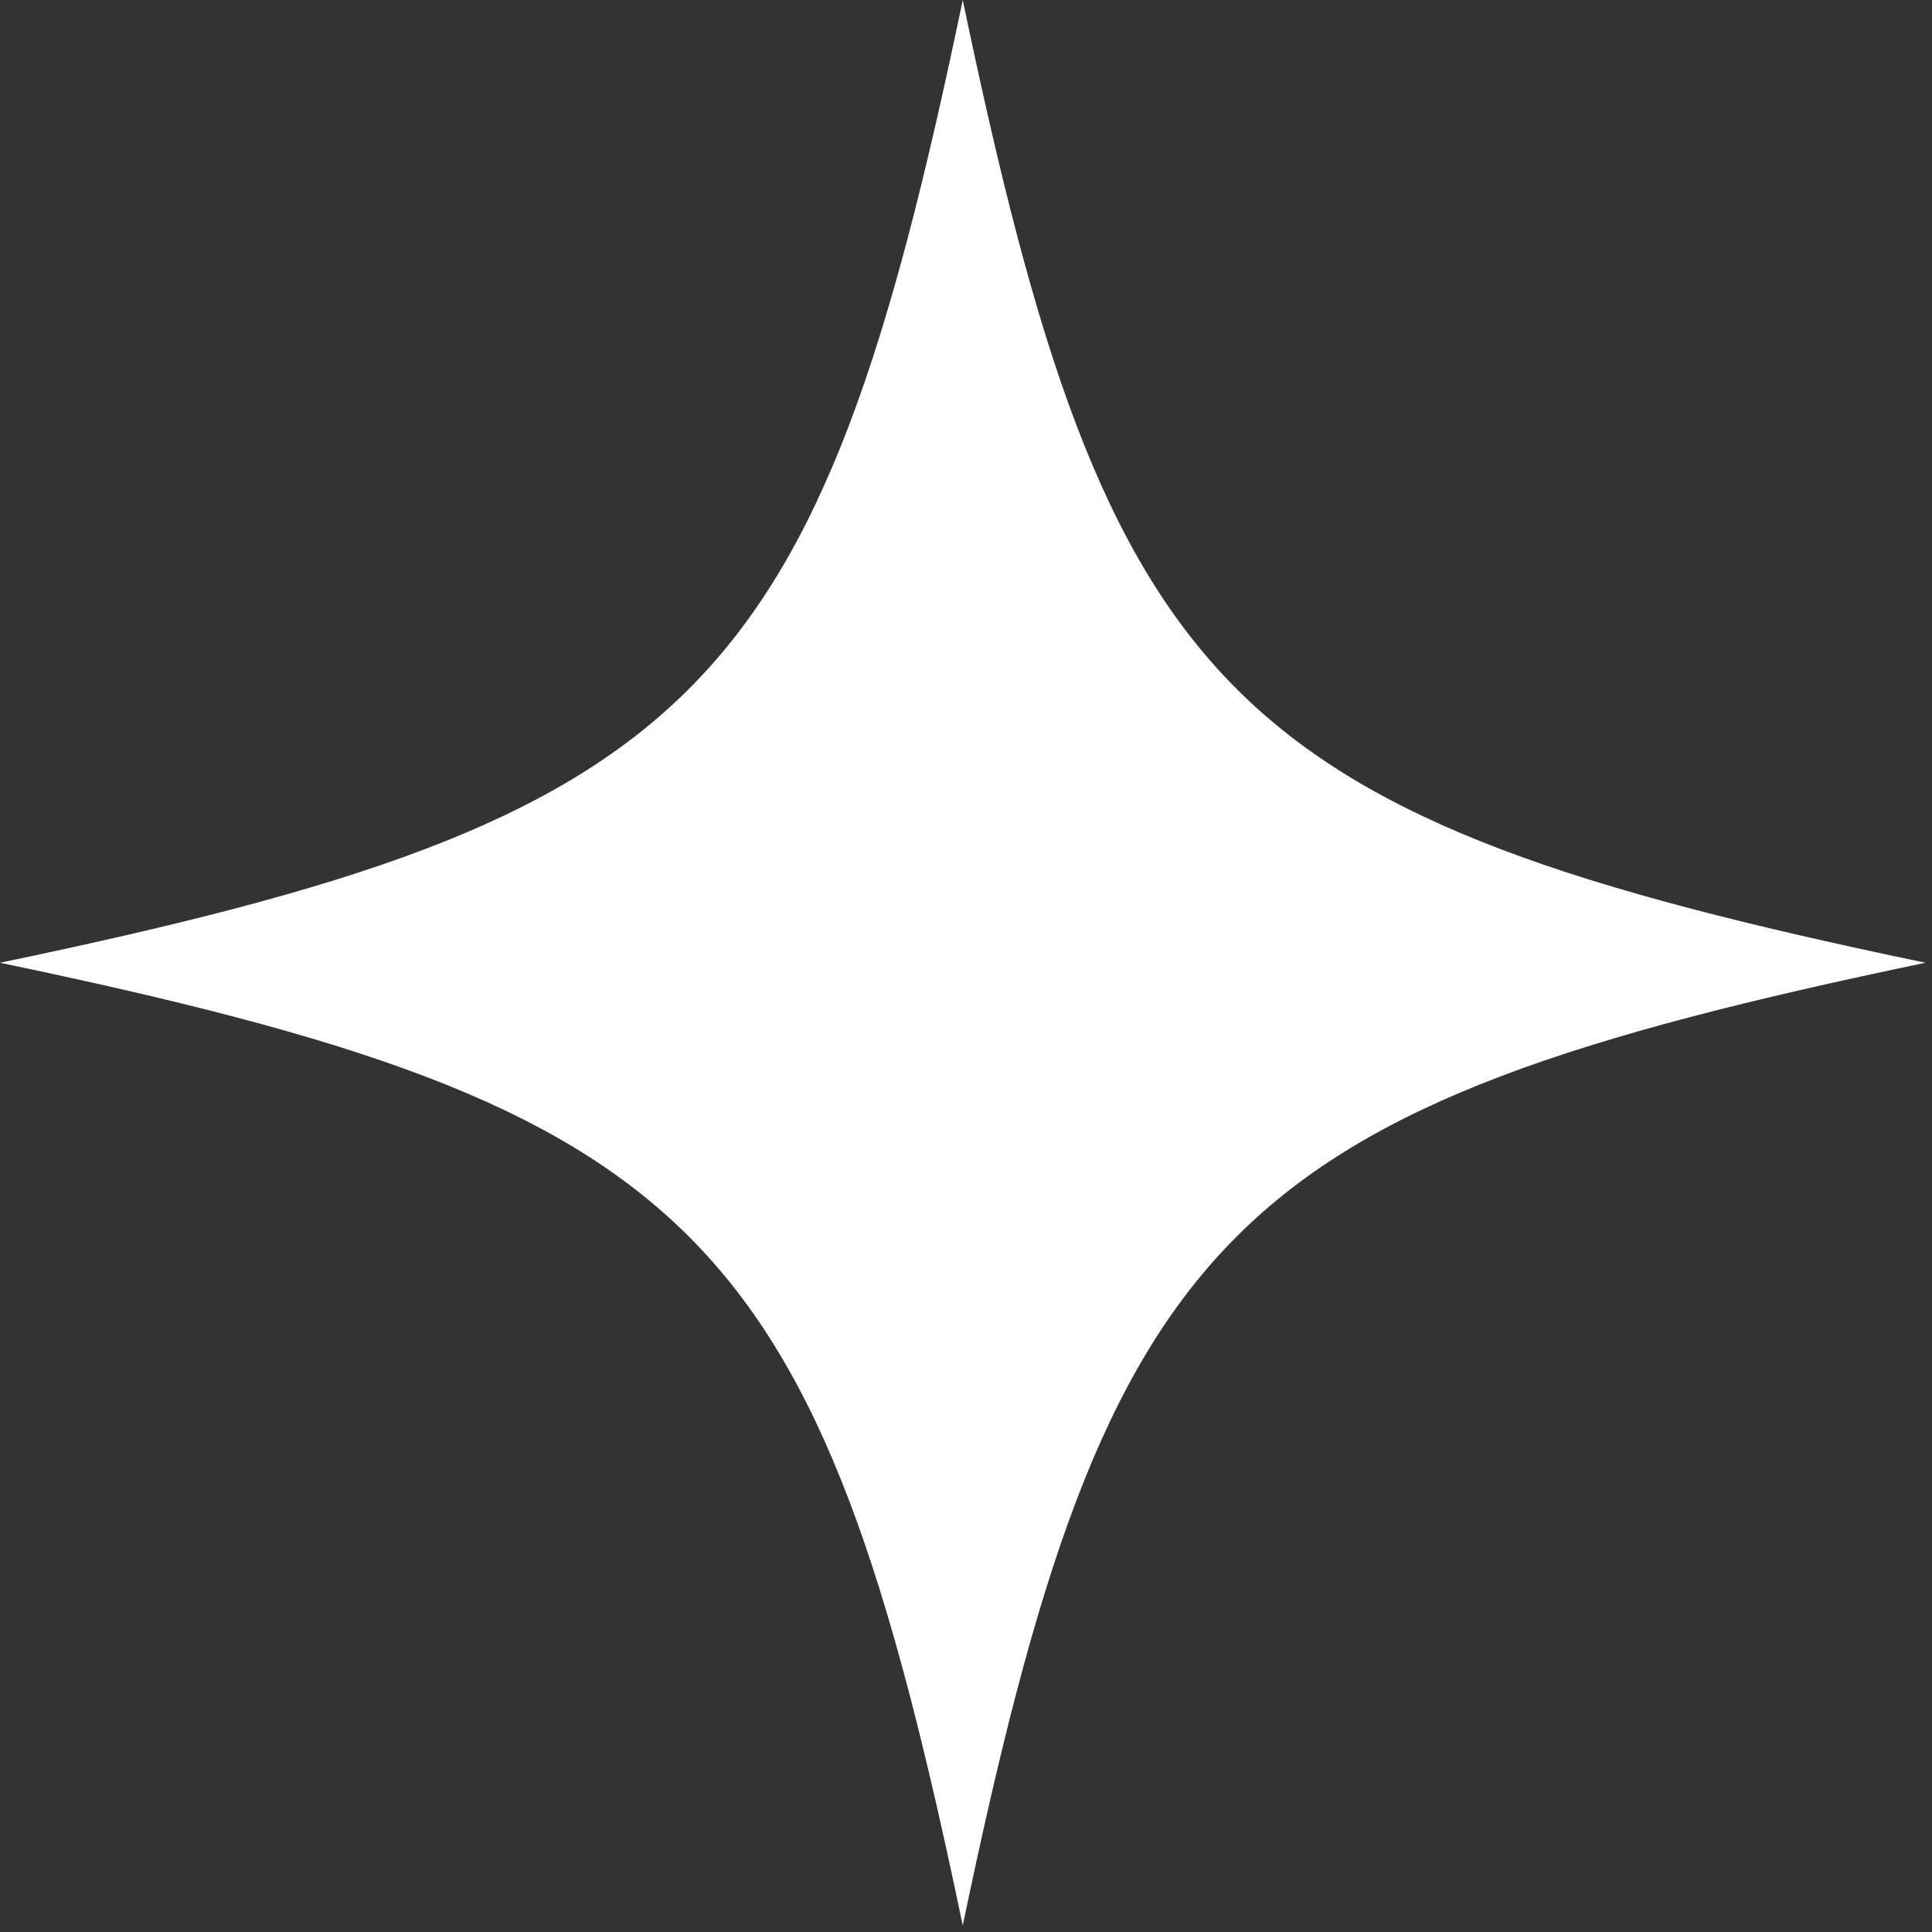 <?xml version="1.0" encoding="UTF-8"?> <svg xmlns="http://www.w3.org/2000/svg" width="184" height="184" viewBox="0 0 184 184" fill="none"><rect x="0" y="0" width="184" height="184" fill="#333333" stroke="none"/><path d="M0 91.691C66.581 77.816 77.816 66.581 91.691 0C105.566 66.581 116.801 77.816 183.382 91.691C116.801 105.566 105.566 116.801 91.691 183.382C77.816 116.801 66.581 105.566 0 91.691Z" fill="white"></path></svg> 